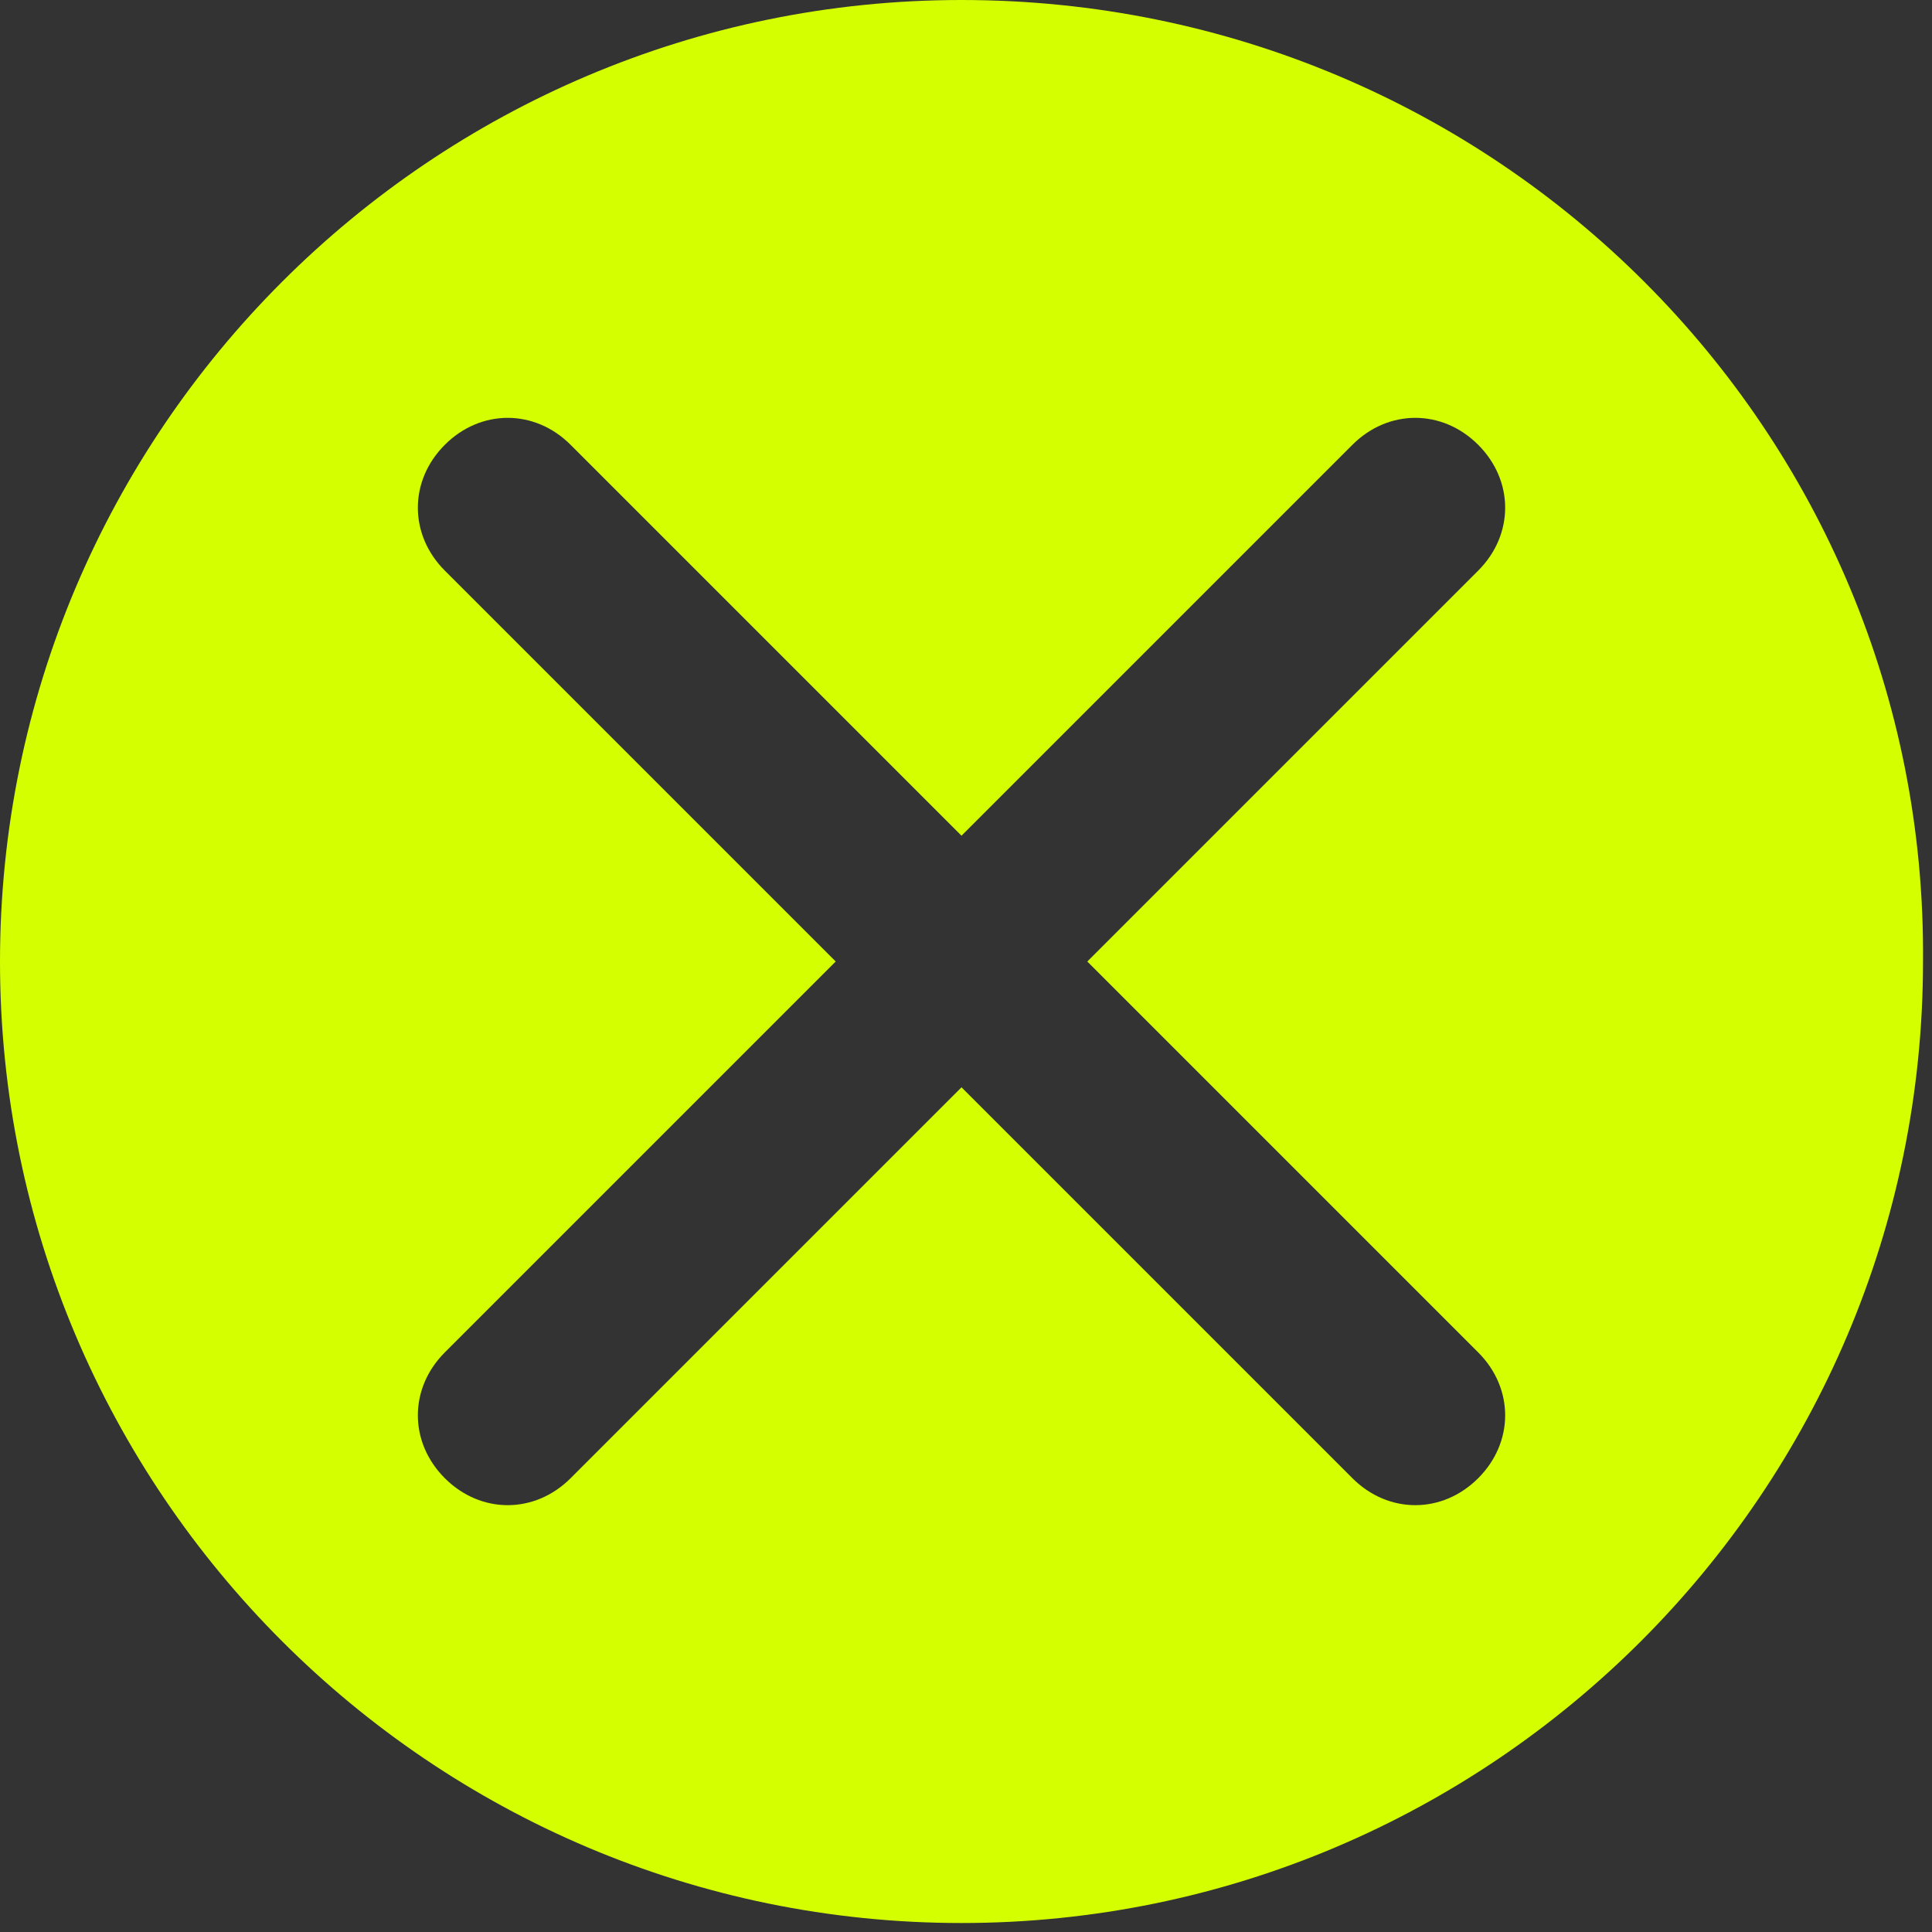<?xml version="1.0" encoding="UTF-8"?>
<!-- Generator: Adobe Illustrator 24.0.0, SVG Export Plug-In . SVG Version: 6.00 Build 0)  -->
<svg xmlns="http://www.w3.org/2000/svg" xmlns:xlink="http://www.w3.org/1999/xlink" version="1.1" id="Layer_1" x="0px" y="0px" viewBox="0 0 43 43" style="enable-background:new 0 0 43 43;" xml:space="preserve">
<rect x="0" y="0" width="43" height="43" fill="#333333" stroke="none"/>
<style type="text/css">
	.st0{fill:#D3FF00;}
</style>
<path class="st0" d="M21.4,0C9.6,0,0,9.6,0,21.4c0,11.8,9.6,21.4,21.4,21.4c11.8,0,21.4-9.6,21.4-21.4C42.9,9.6,33.3,0,21.4,0z   M32.9,32.9c-0.4,0.4-0.9,0.6-1.4,0.6s-1-0.2-1.4-0.6l-8.7-8.7l-8.7,8.7c-0.4,0.4-0.9,0.6-1.4,0.6s-1-0.2-1.4-0.6  c-0.8-0.8-0.8-2,0-2.8l8.7-8.7l-8.7-8.7c-0.8-0.8-0.8-2,0-2.8c0.8-0.8,2-0.8,2.8,0l8.7,8.7l8.7-8.7c0.8-0.8,2-0.8,2.8,0  c0.8,0.8,0.8,2,0,2.8l-8.7,8.7l8.7,8.7C33.7,30.9,33.7,32.1,32.9,32.9z"></path>
</svg>
